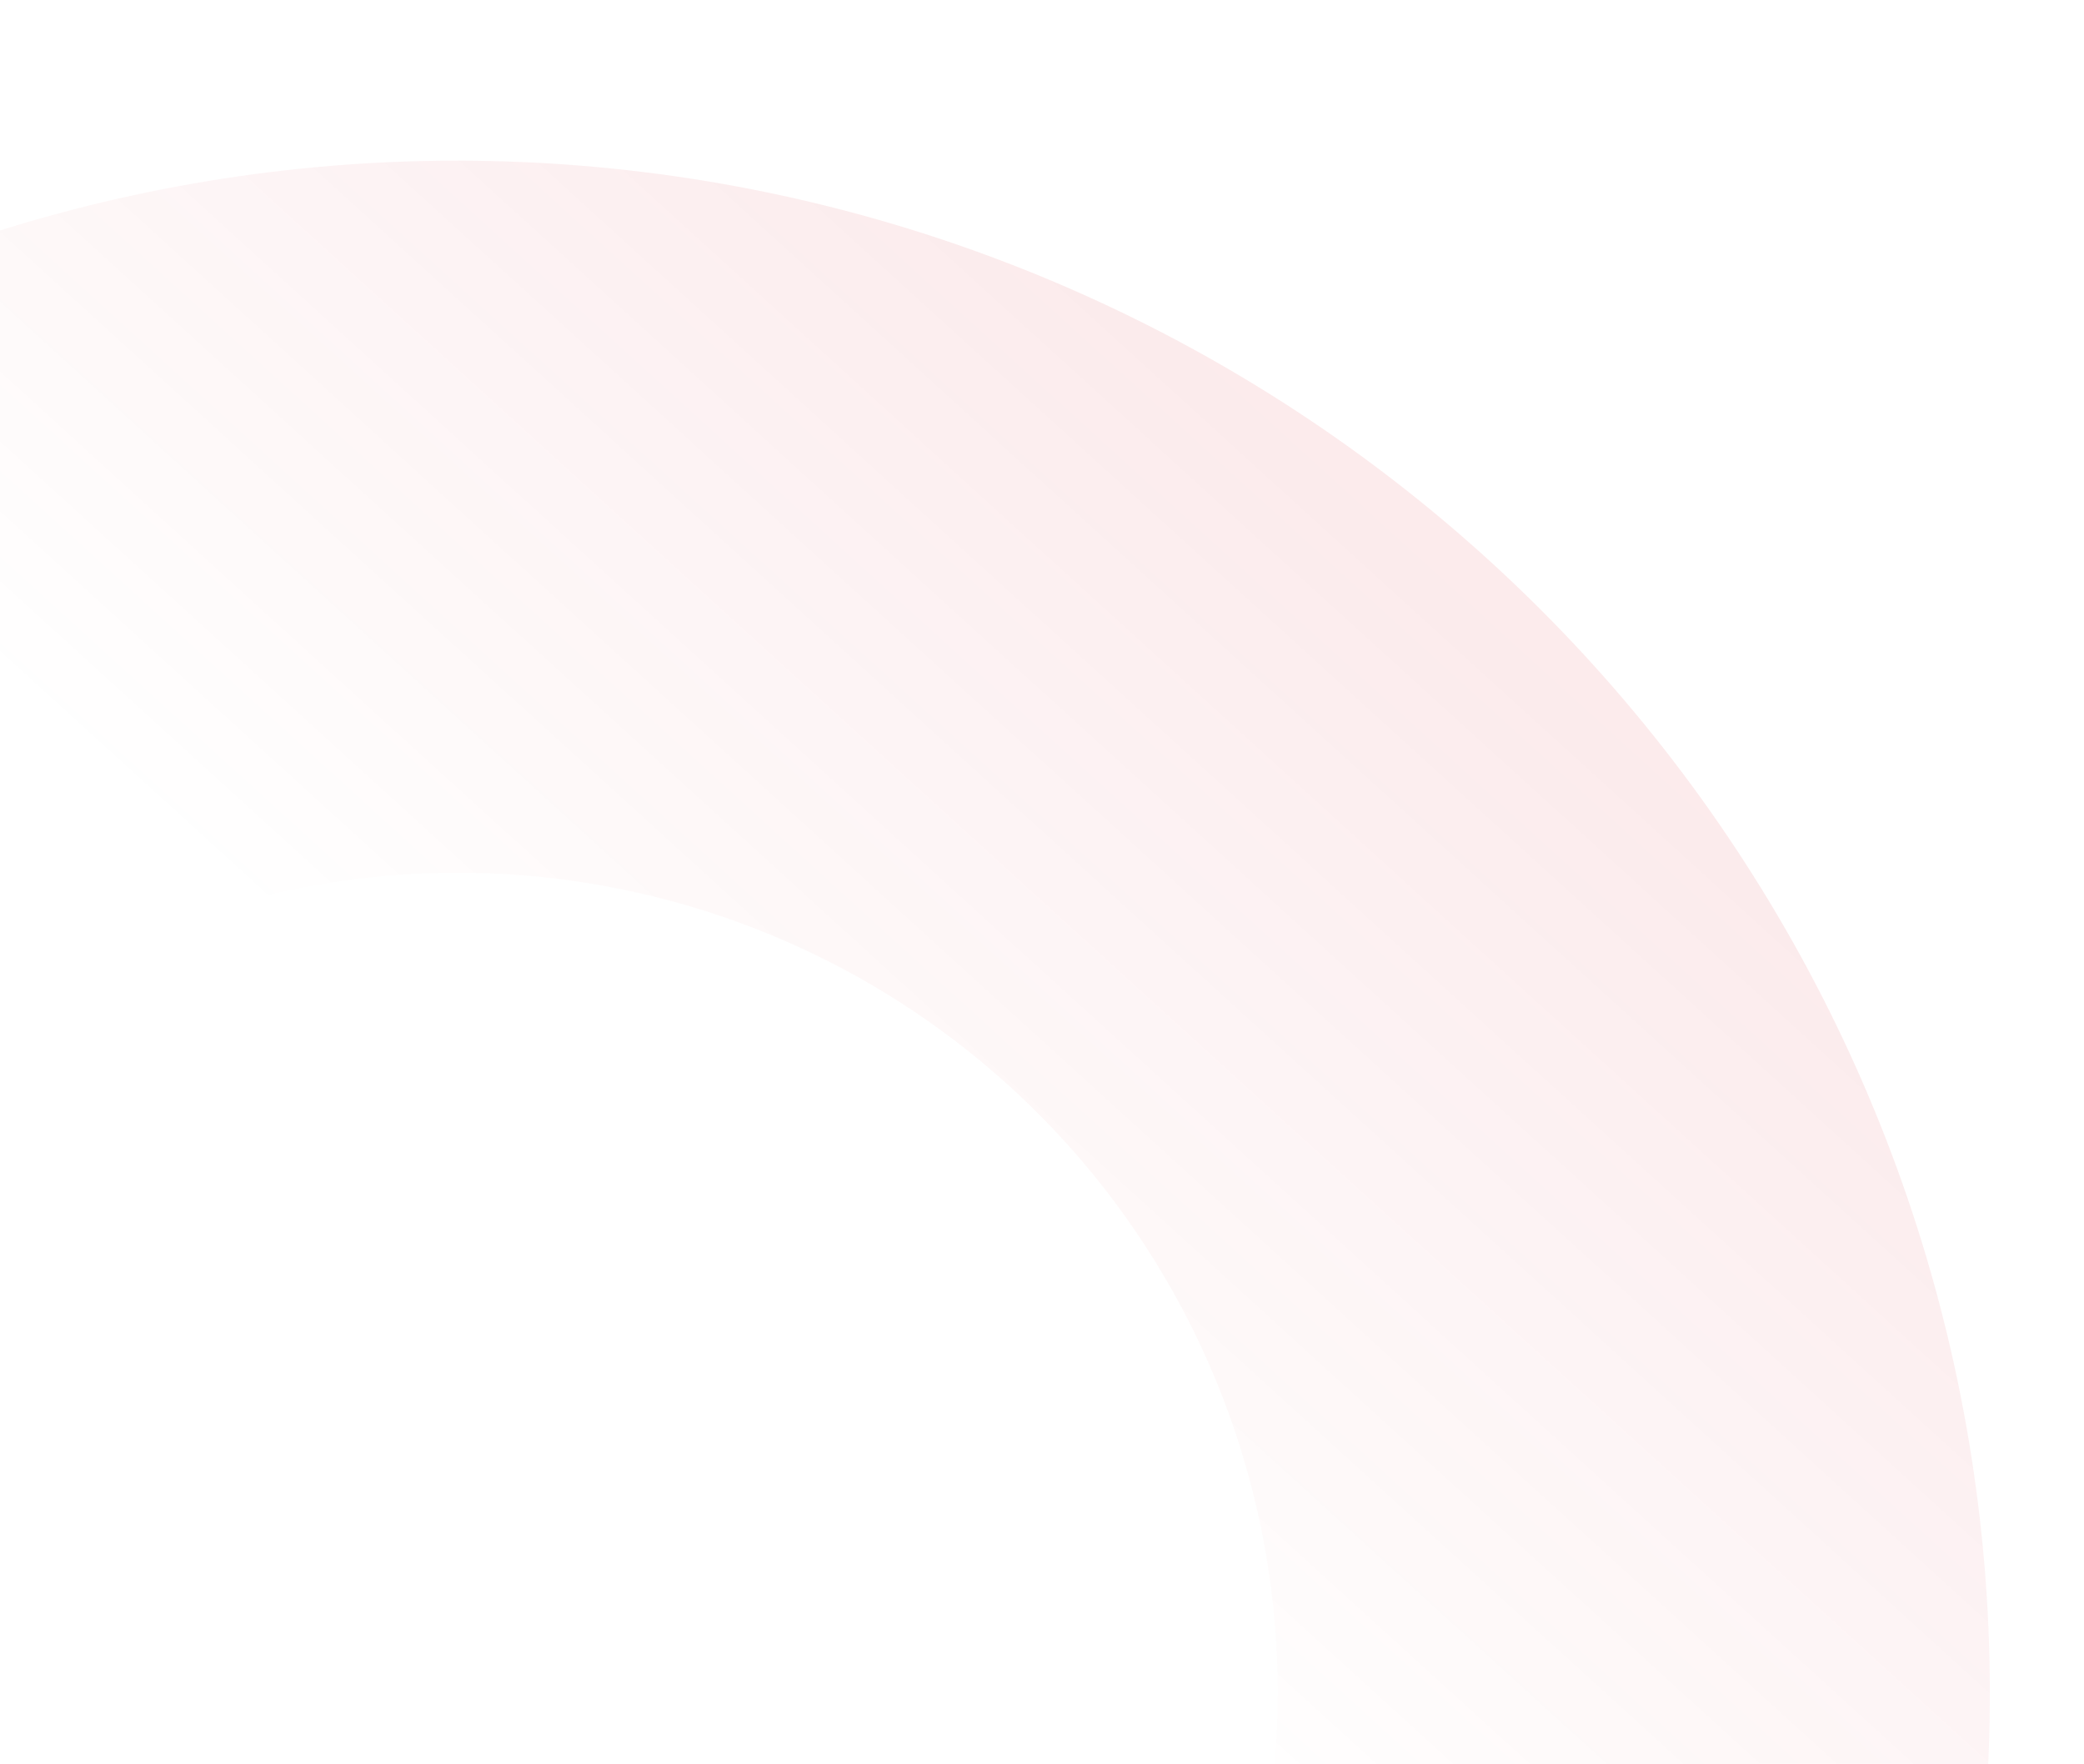<svg width="345" height="292" viewBox="0 0 345 292" fill="none" xmlns="http://www.w3.org/2000/svg">
<g clip-path="url(#clip0_800_4795)">
<path d="M-61.122 66.684C-14.382 36.698 40.934 22.91 96.315 27.44C151.697 31.97 204.077 54.567 245.396 91.755C286.716 128.944 314.686 178.663 325.004 233.264C335.322 287.865 327.415 344.323 302.502 393.953L197.134 340.98C210.461 314.432 214.69 284.23 209.171 255.022C203.652 225.813 188.689 199.216 166.586 179.323C144.482 159.429 116.462 147.341 86.836 144.918C57.21 142.495 27.62 149.871 2.617 165.911L-61.122 66.684Z" fill="url(#paint0_linear_800_4795)" fill-opacity="0.08"/>
</g>
<defs>
<linearGradient id="paint0_linear_800_4795" x1="249.887" y1="105.063" x2="132.476" y2="234.088" gradientUnits="userSpaceOnUse">
<stop stop-color="#CF000E"/>
<stop offset="1" stop-color="#CF000E" stop-opacity="0"/>
</linearGradient>
<clipPath id="clip0_800_4795">
<rect width="345" height="292" fill="white" transform="matrix(-1 0 0 1 345 0)"/>
</clipPath>
</defs>
</svg>
